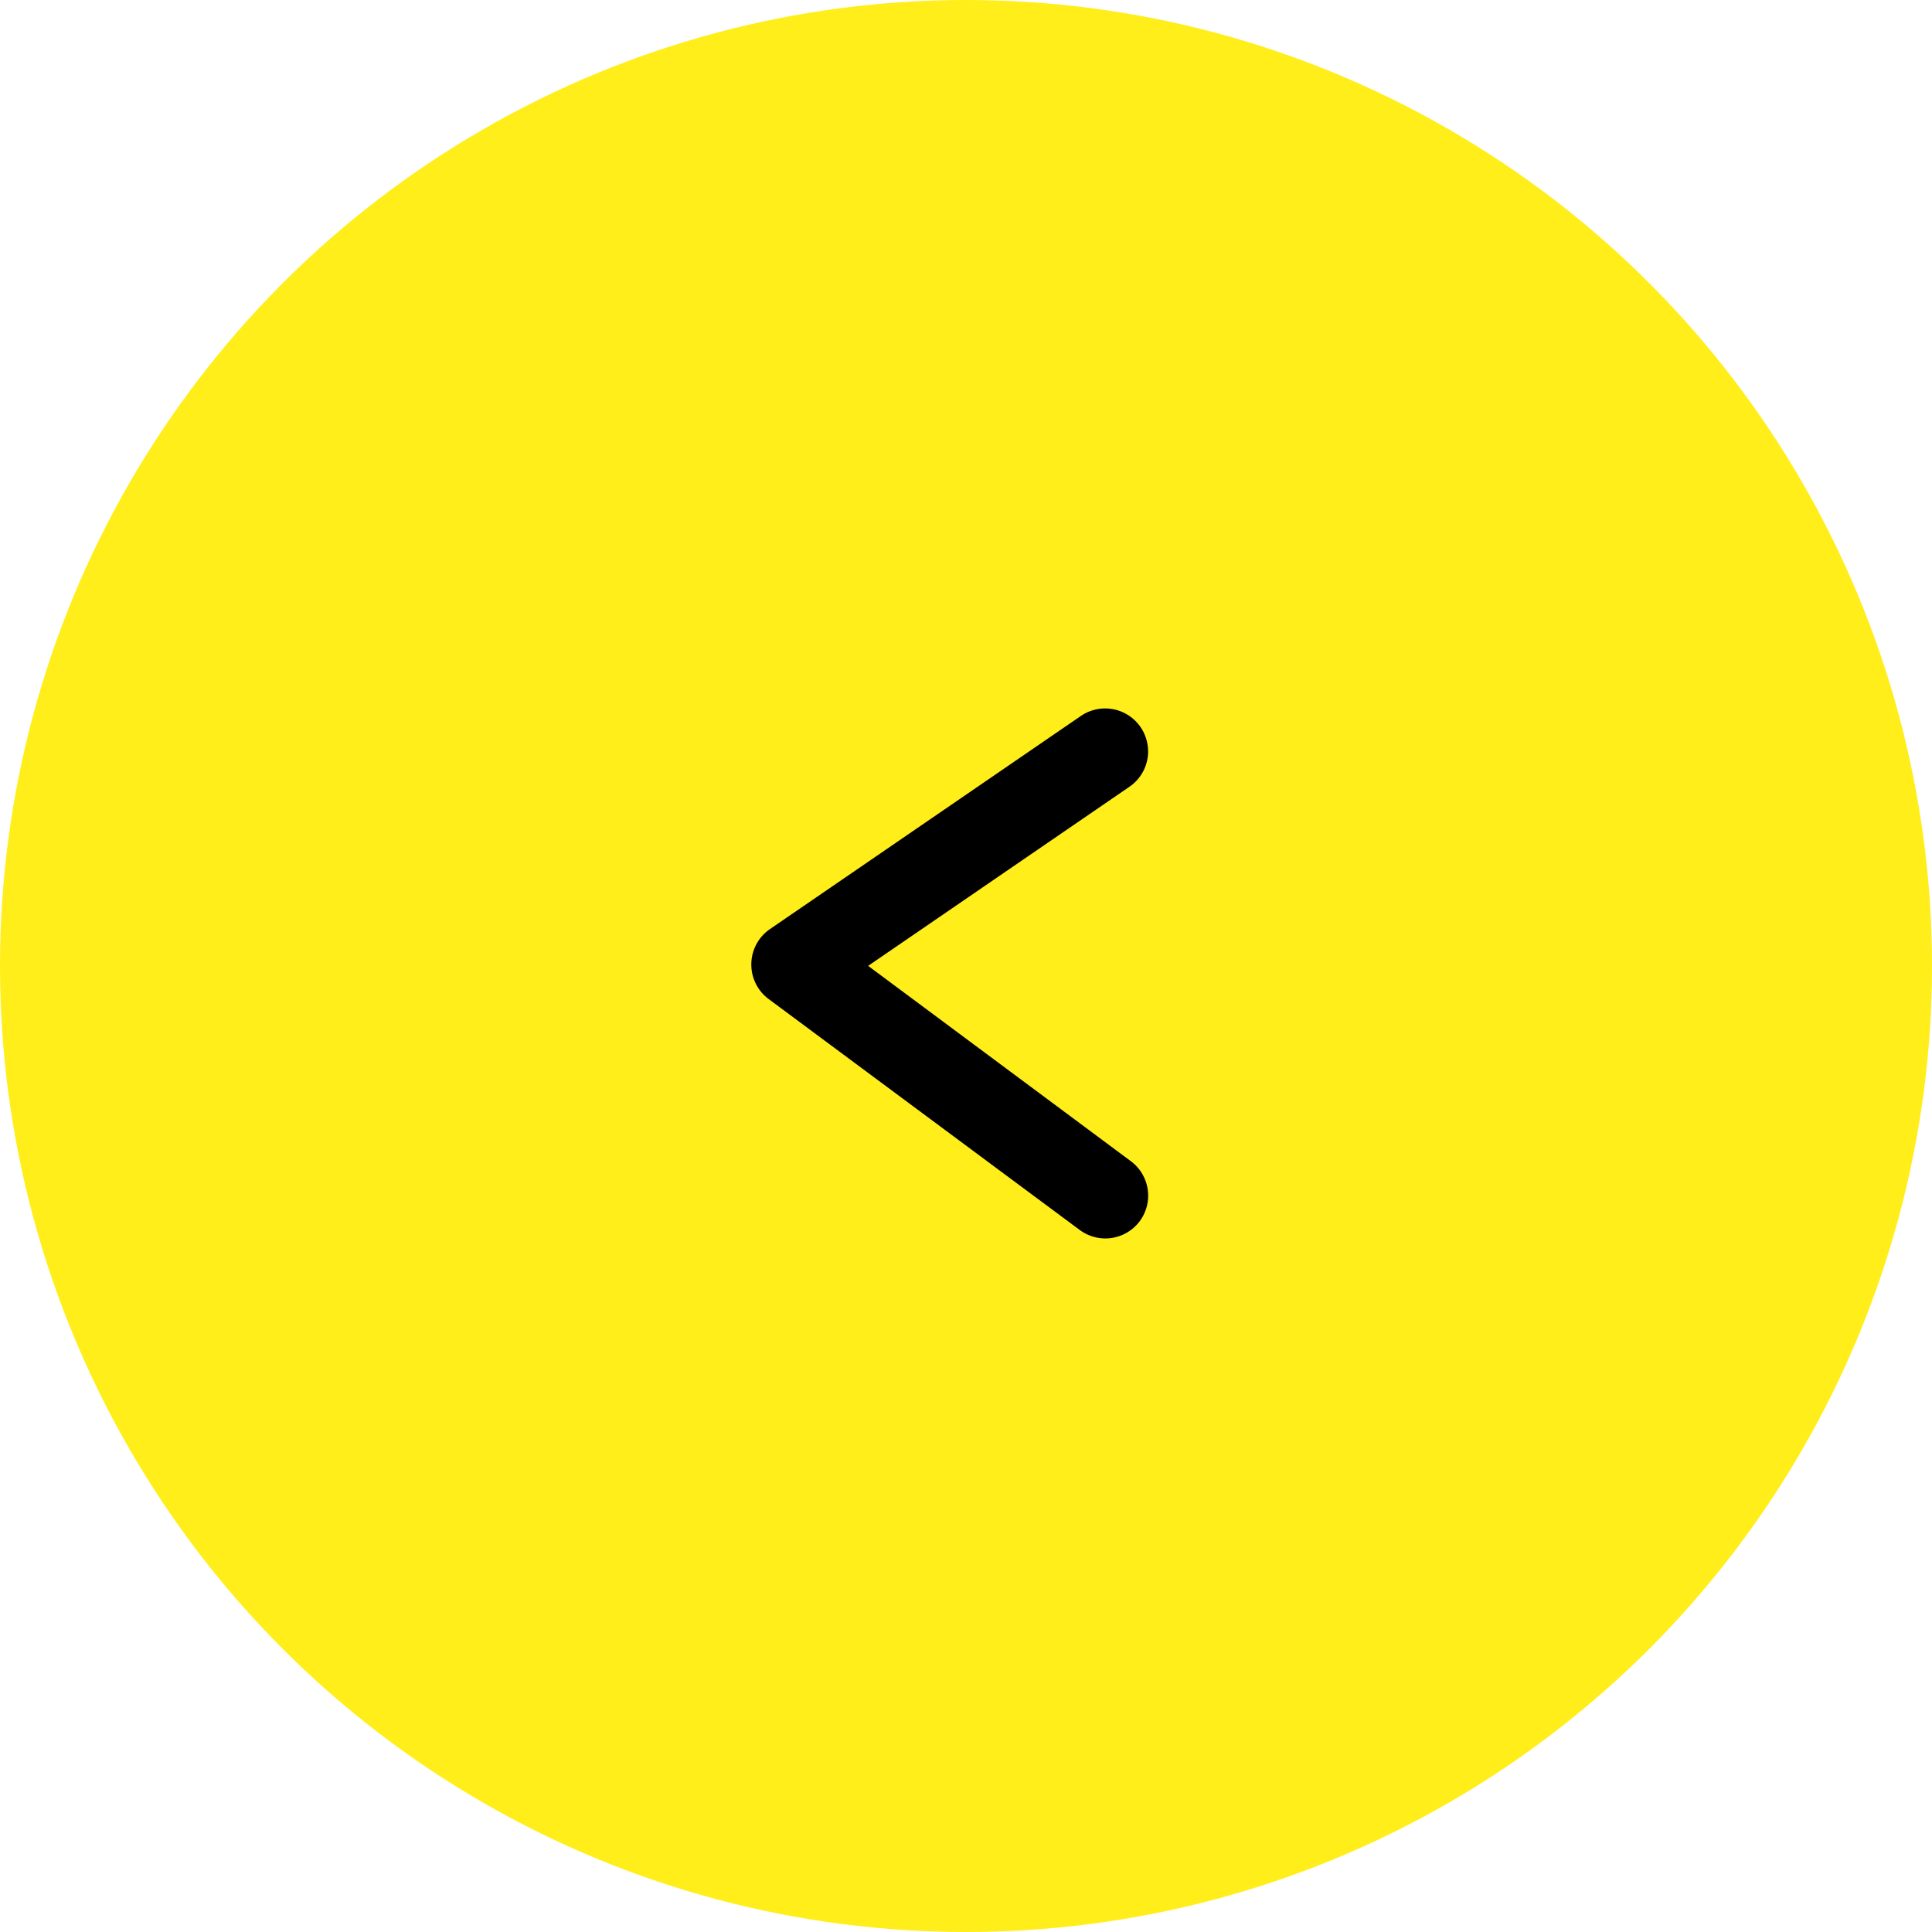 <svg xmlns="http://www.w3.org/2000/svg" width="45" height="45" viewBox="0 0 45 45"><g transform="translate(-215 -4585)"><circle cx="22.5" cy="22.5" r="22.5" transform="translate(215 4585)" fill="#ffee19"/><path d="M10.347,8.242a1,1,0,0,1-.826-.435L5.349,1.721.8,7.839a1,1,0,0,1-1.4.206A1,1,0,0,1-.8,6.646L4.579-.6A1,1,0,0,1,5.4-1a1,1,0,0,1,.806.434l4.964,7.242a1,1,0,0,1-.824,1.565Z" transform="translate(233.5 4612.846) rotate(-90)"/></g></svg>